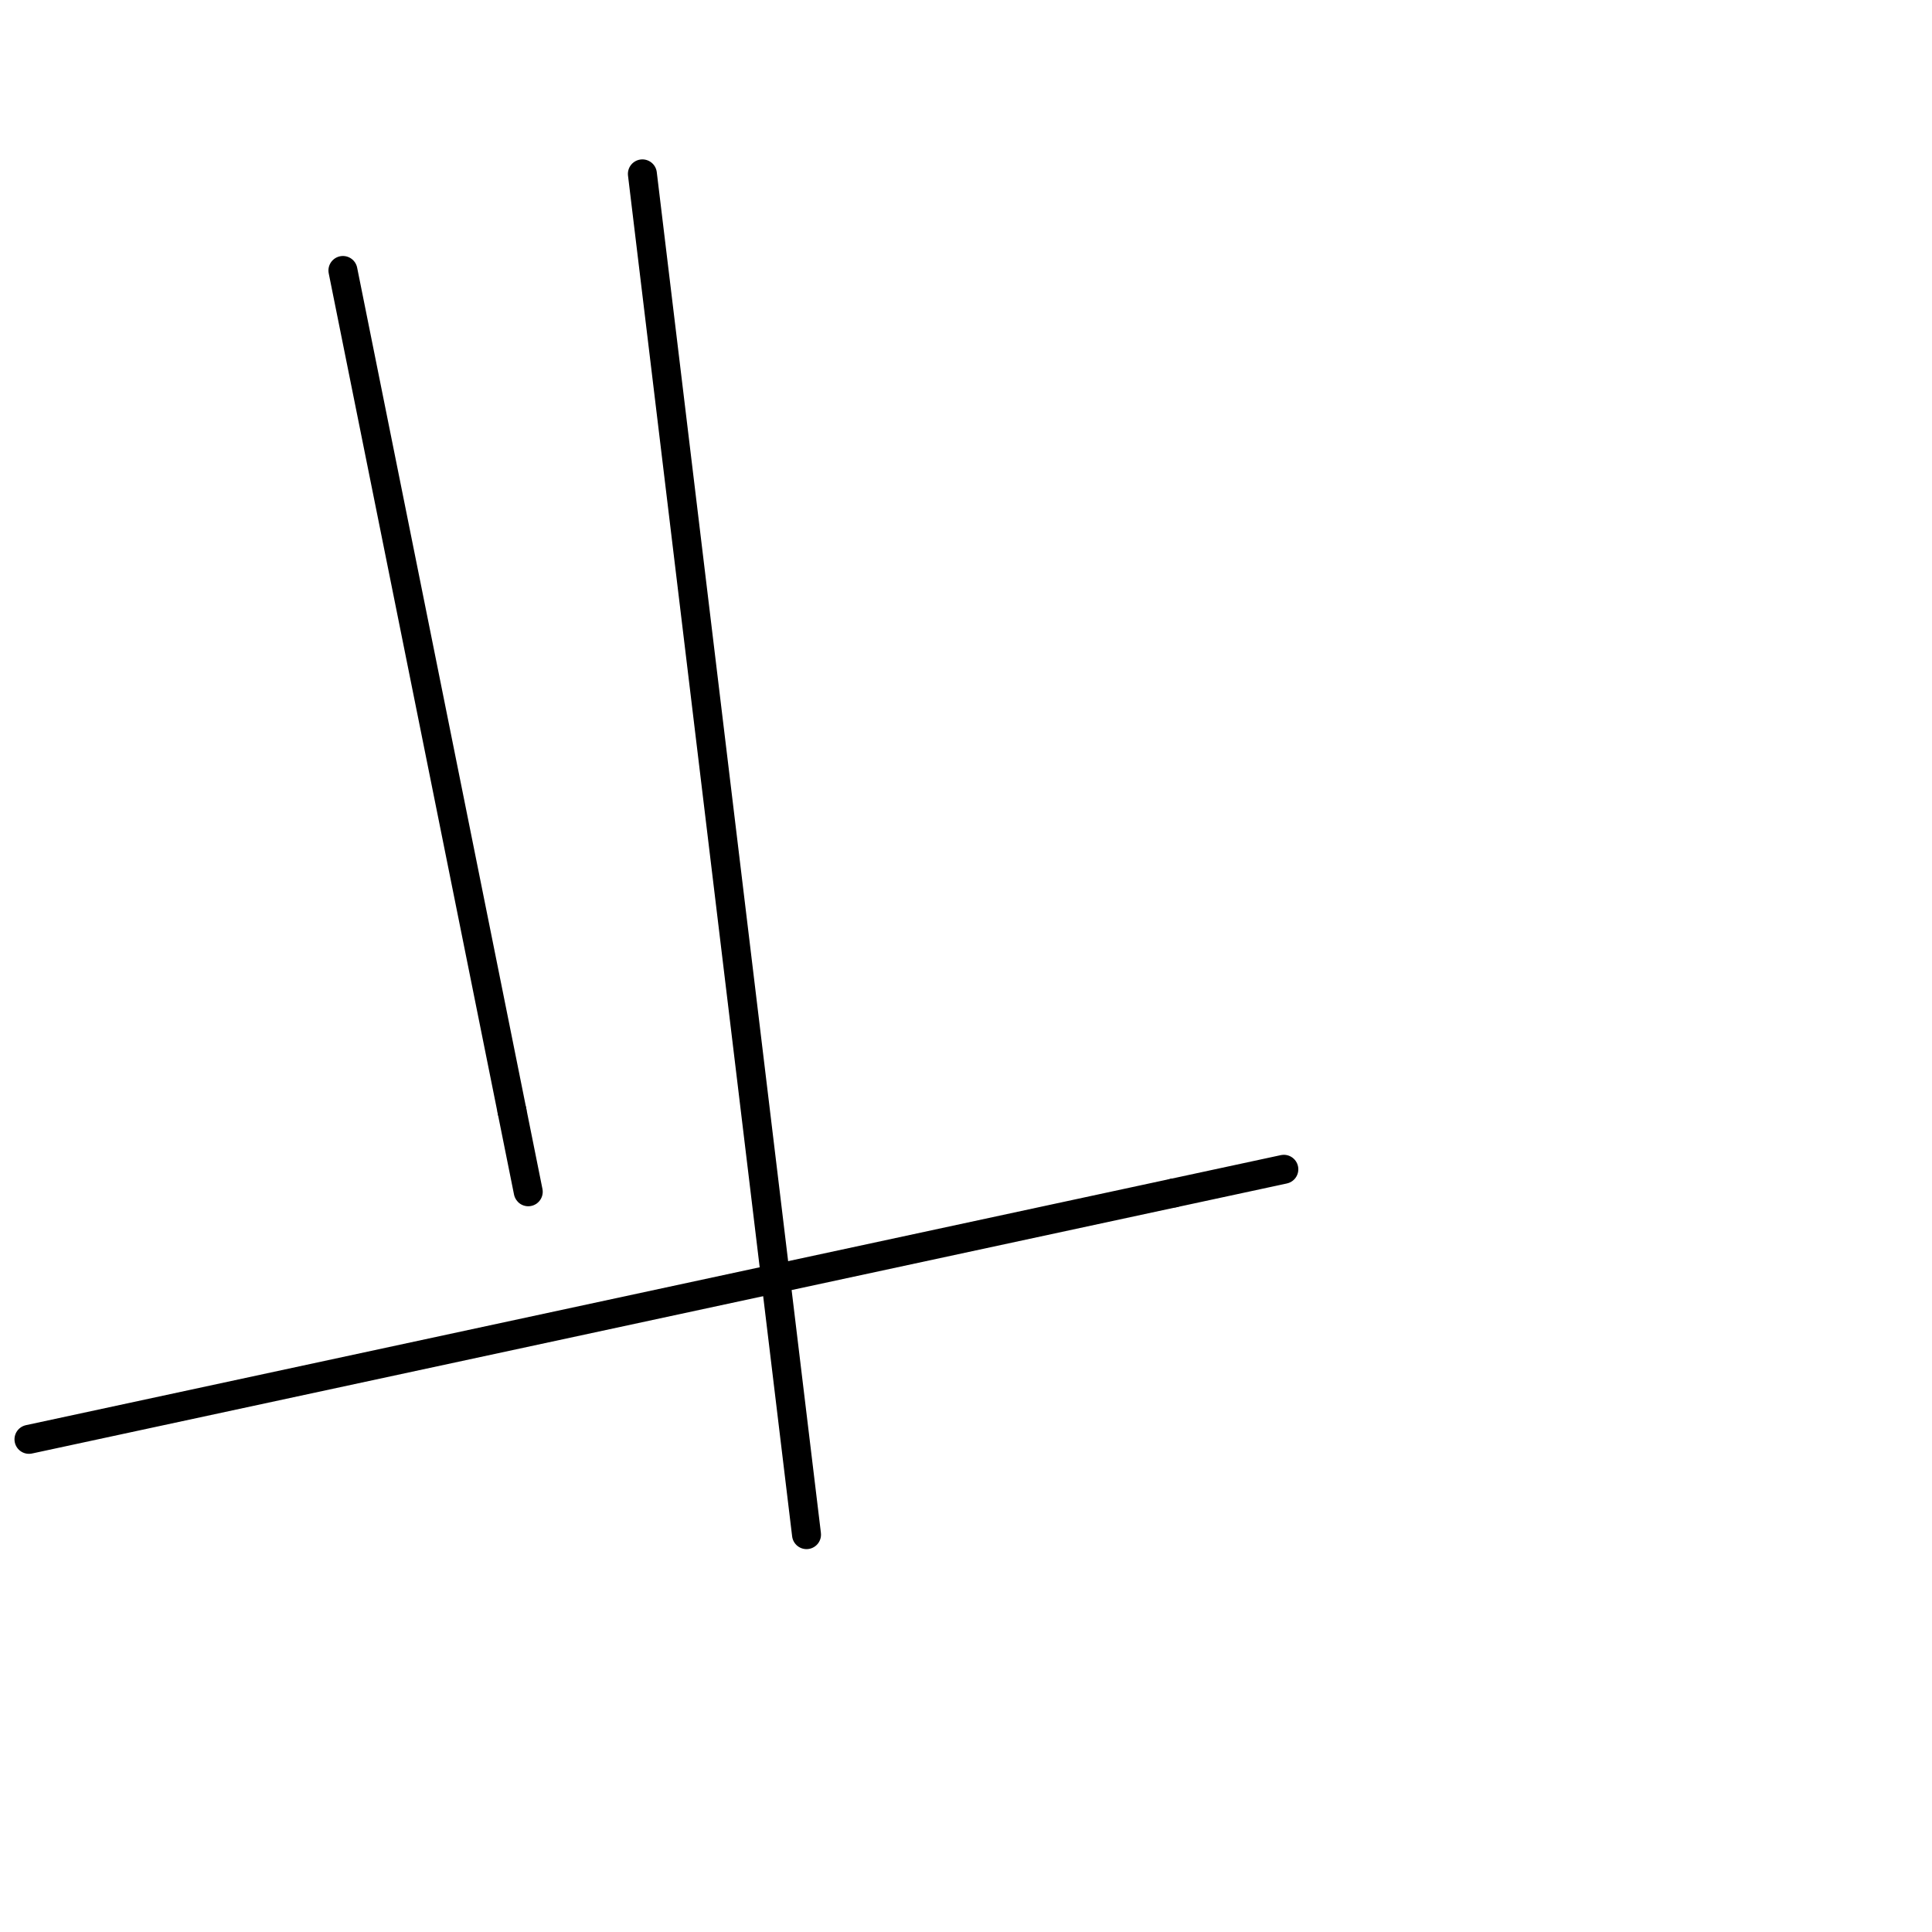 <svg viewBox='0 0 400 400' version='1.1' xmlns='http://www.w3.org/2000/svg' xmlns:xlink='http://www.w3.org/1999/xlink'><g fill='none' stroke='#000000' stroke-width='6' stroke-linecap='round' stroke-linejoin='round'><path d='M71,56c0.000,0.000 35.000,174.000 35,174'/><path d='M106,230c5.833,29.000 2.917,14.500 0,0'/><path d='M133,36c12.917,107.083 25.833,214.167 31,257c5.167,42.833 2.583,21.417 0,0'/><path d='M6,298c0.000,0.000 237.000,-51.000 237,-51'/><path d='M243,247c39.500,-8.500 19.750,-4.250 0,0'/></g>
</svg>